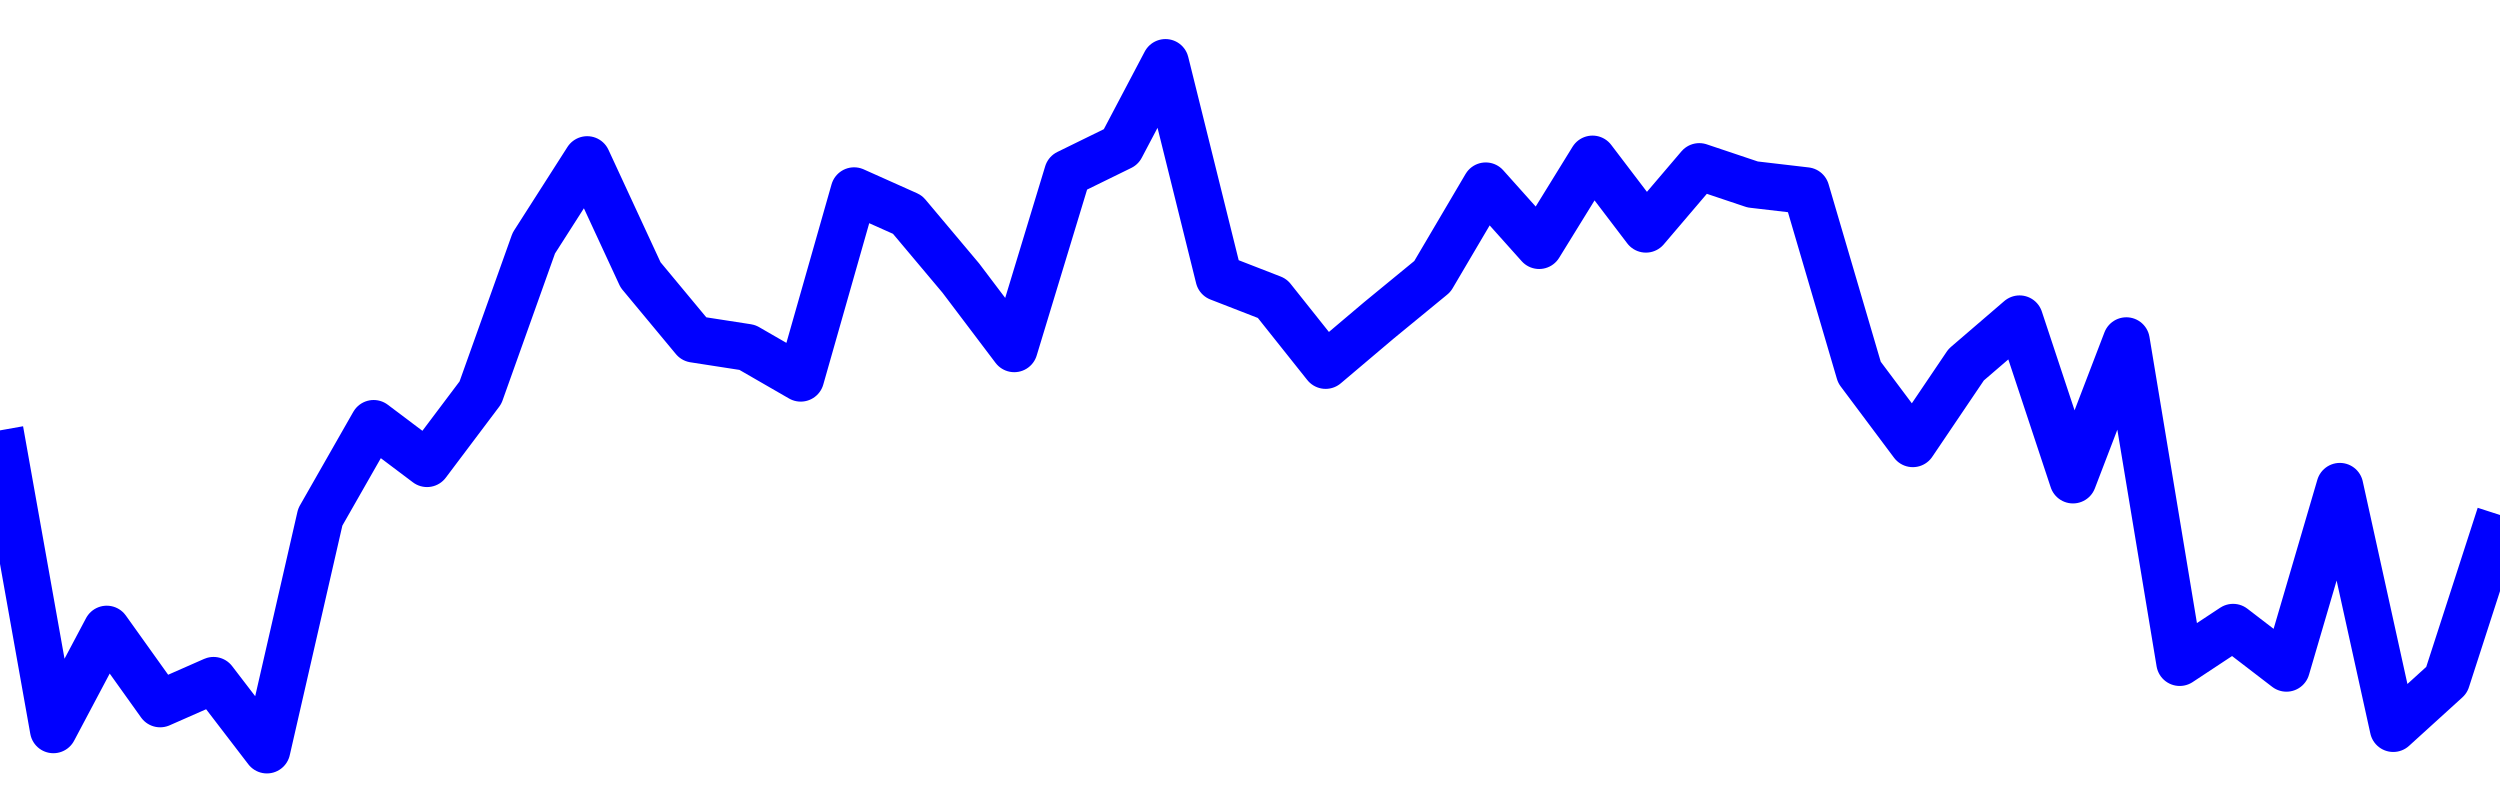 <svg xmlns="http://www.w3.org/2000/svg" fill="none" width="80" height="26"><polyline points="0,13.772 1.708,23.353 3.416,20.132 5.125,22.524 6.833,21.772 8.541,24 10.249,16.545 11.957,13.55 13.665,14.836 15.374,12.565 17.082,7.78 18.79,5.108 20.498,8.796 22.206,10.852 23.915,11.117 25.623,12.102 27.331,6.104 29.039,6.868 30.747,8.9 32.456,11.16 34.164,5.537 35.872,4.7 37.295,2 39.004,8.885 40.712,9.549 42.42,11.694 44.128,10.249 45.836,8.847 47.544,5.948 49.253,7.858 50.961,5.089 52.669,7.334 54.377,5.33 56.085,5.903 57.794,6.103 59.502,11.916 61.21,14.199 62.918,11.671 64.626,10.203 66.335,15.36 68.043,10.903 69.751,21.201 71.459,20.073 73.167,21.384 74.875,15.563 76.584,23.313 78.292,21.761 80,16.48 " stroke-linejoin="round" style="fill: transparent; stroke:blue; stroke-width:1.5" /></svg>